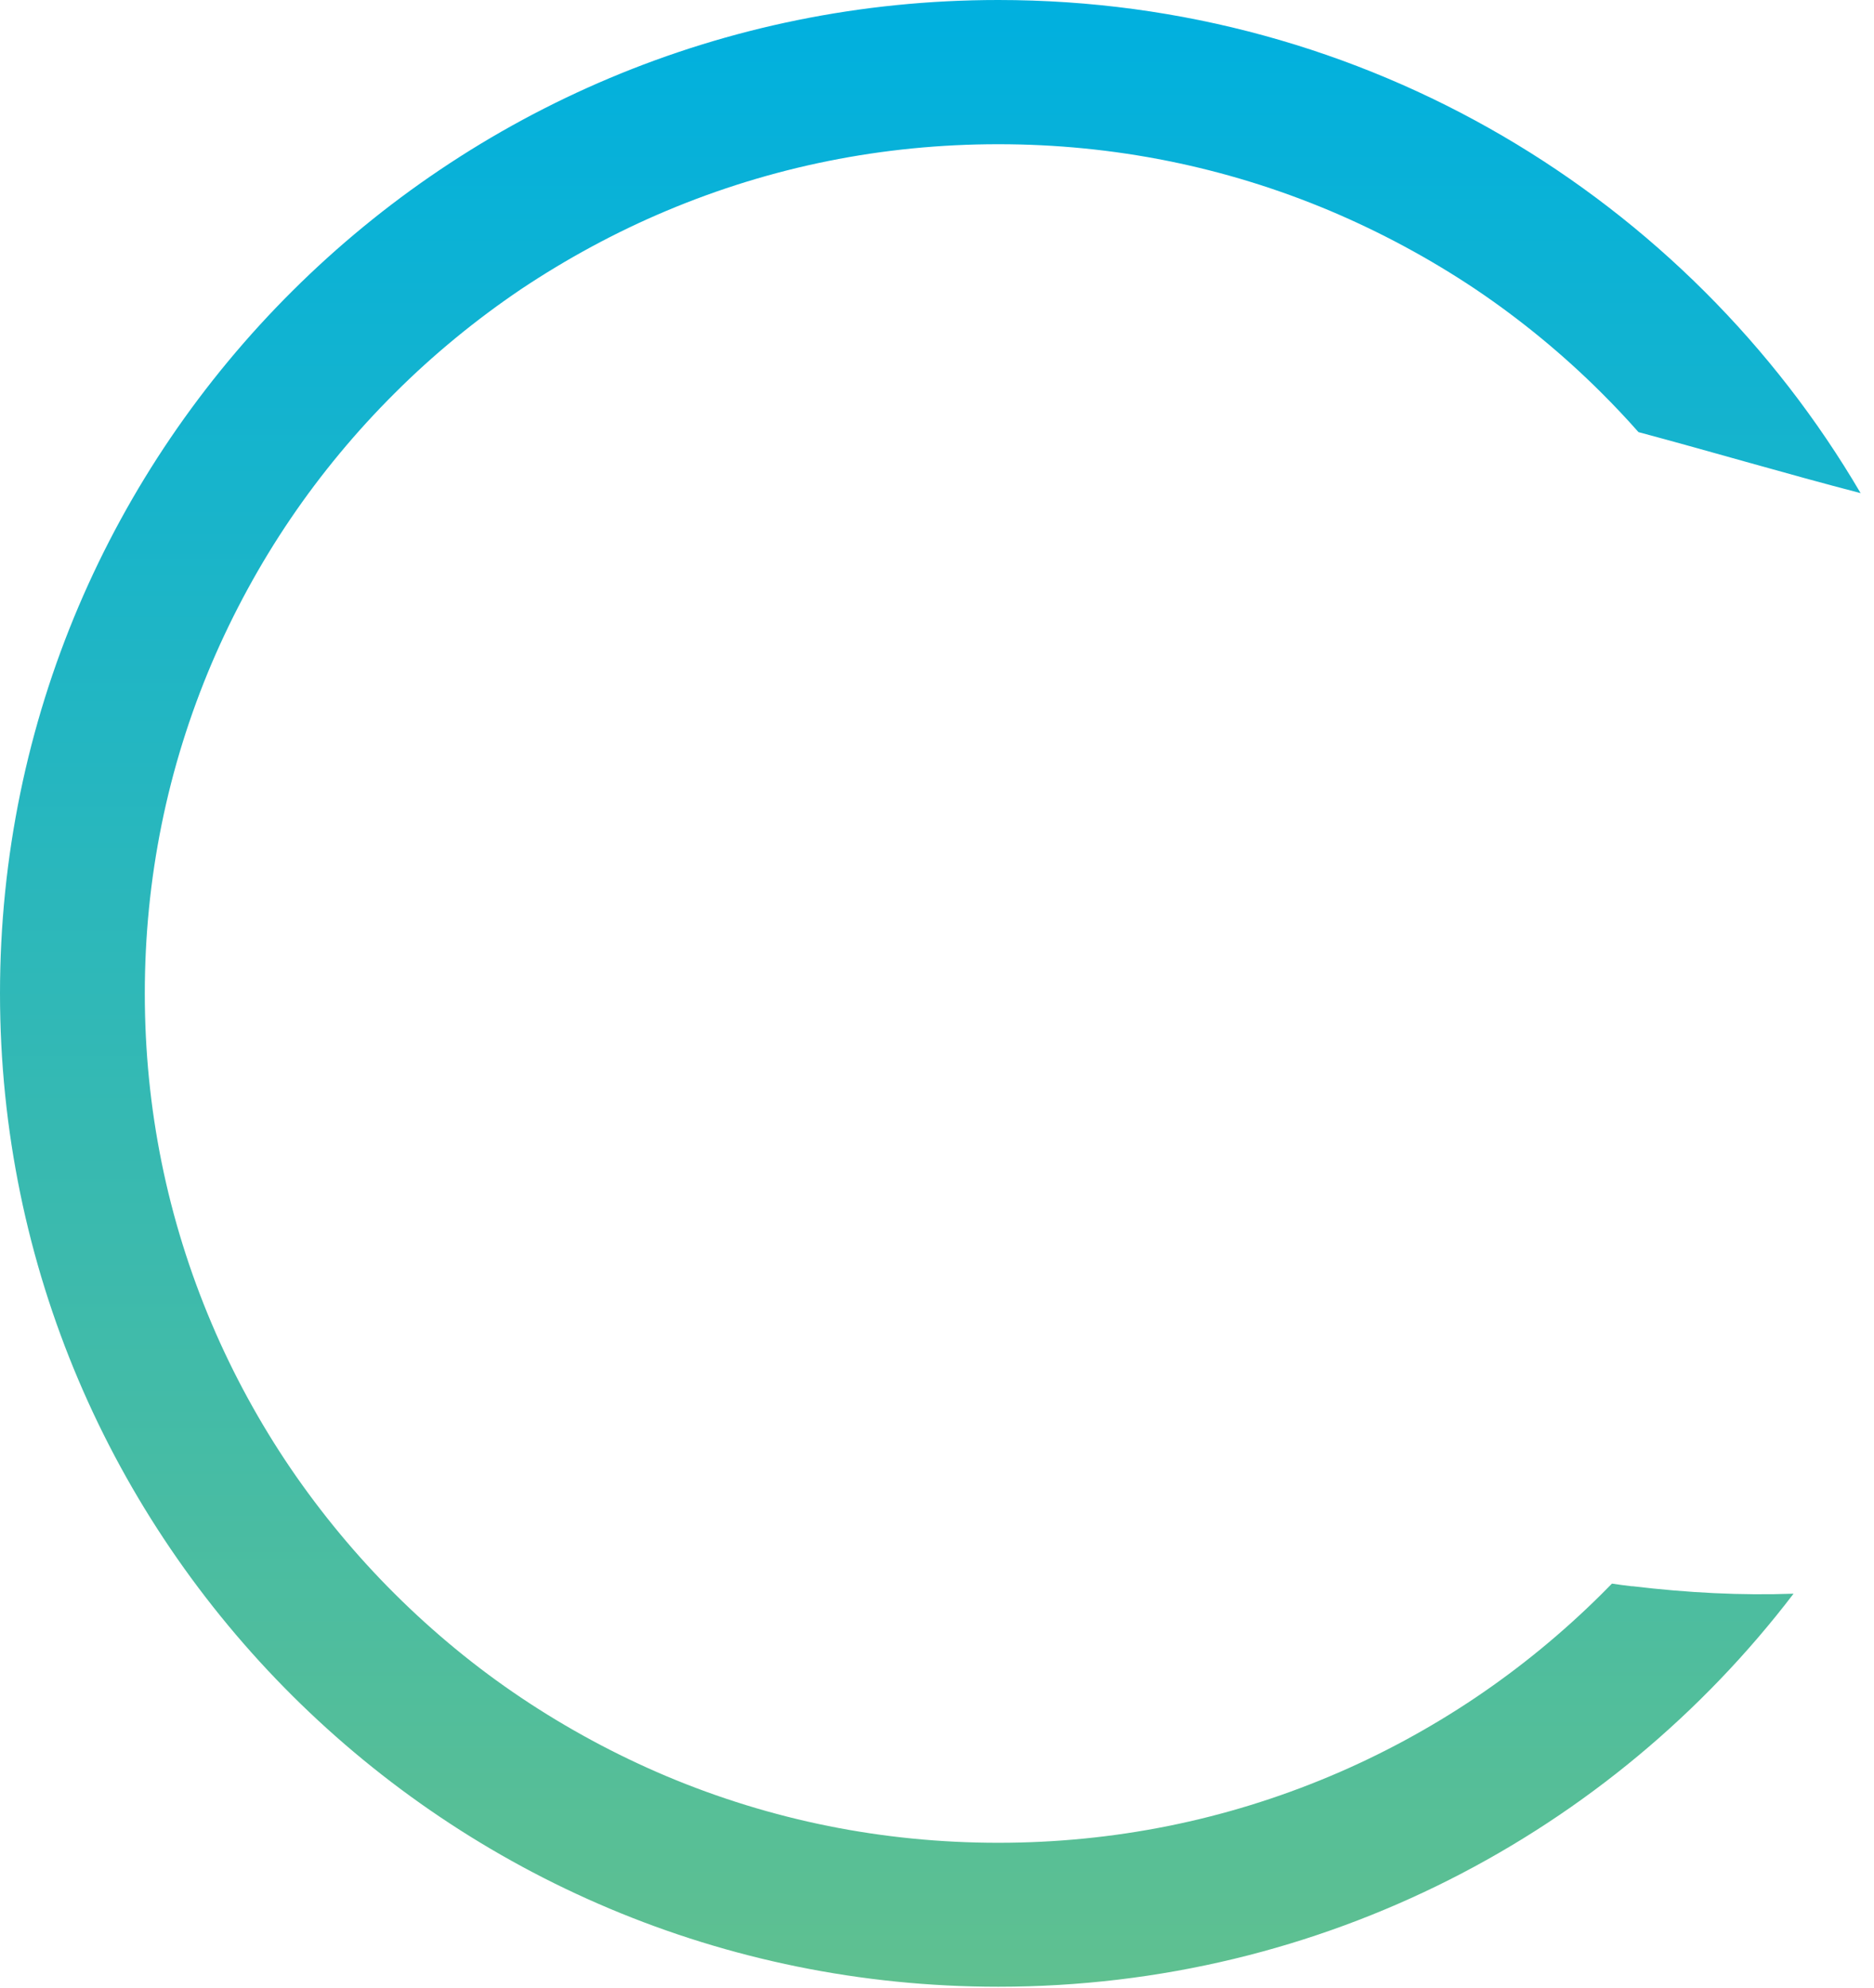 <svg width="83" height="88" viewBox="0 0 83 88" fill="none" xmlns="http://www.w3.org/2000/svg">
<path d="M72.245 70.224L72.296 70.23L72.29 70.224C74.764 70.52 77.146 70.64 79.437 70.556C71.363 81.132 58.591 87.957 44.213 87.957C19.797 87.957 0 68.265 0 43.978C0 19.692 19.797 0 44.213 0C60.519 0 74.751 8.773 82.407 21.832C79.092 20.97 75.818 20 72.569 19.131C72.042 18.534 71.502 17.962 70.939 17.401C69.229 15.694 67.344 14.145 65.344 12.8C63.325 11.45 61.161 10.286 58.925 9.34C54.269 7.38 49.323 6.385 44.213 6.385C39.103 6.385 34.157 7.38 29.502 9.34C27.265 10.28 25.107 11.45 23.082 12.8C21.082 14.151 19.197 15.694 17.488 17.401C15.778 19.101 14.22 20.976 12.869 22.966C11.505 24.974 10.335 27.126 9.383 29.351C7.413 33.982 6.413 38.902 6.413 43.984C6.413 49.067 7.413 53.987 9.383 58.618C10.329 60.843 11.505 62.995 12.869 65.003C14.226 66.993 15.778 68.868 17.488 70.568C19.197 72.268 21.082 73.824 23.082 75.162C25.107 76.519 27.265 77.683 29.502 78.629C34.157 80.589 39.103 81.584 44.213 81.584C49.323 81.584 54.269 80.589 58.925 78.629C61.161 77.689 63.325 76.519 65.344 75.162C67.344 73.818 69.229 72.268 70.939 70.568C71.09 70.417 71.242 70.267 71.393 70.11C71.679 70.155 71.965 70.19 72.245 70.224Z" fill="url(#paint0_linear_347_1453)"/>
<defs>
<linearGradient id="paint0_linear_347_1453" x1="49.499" y1="0" x2="49.499" y2="87.963" gradientUnits="userSpaceOnUse">
<stop stop-color="#00B0DF"/>
<stop offset="1" stop-color="#5FC090"/>
</linearGradient>
</defs>
</svg>
